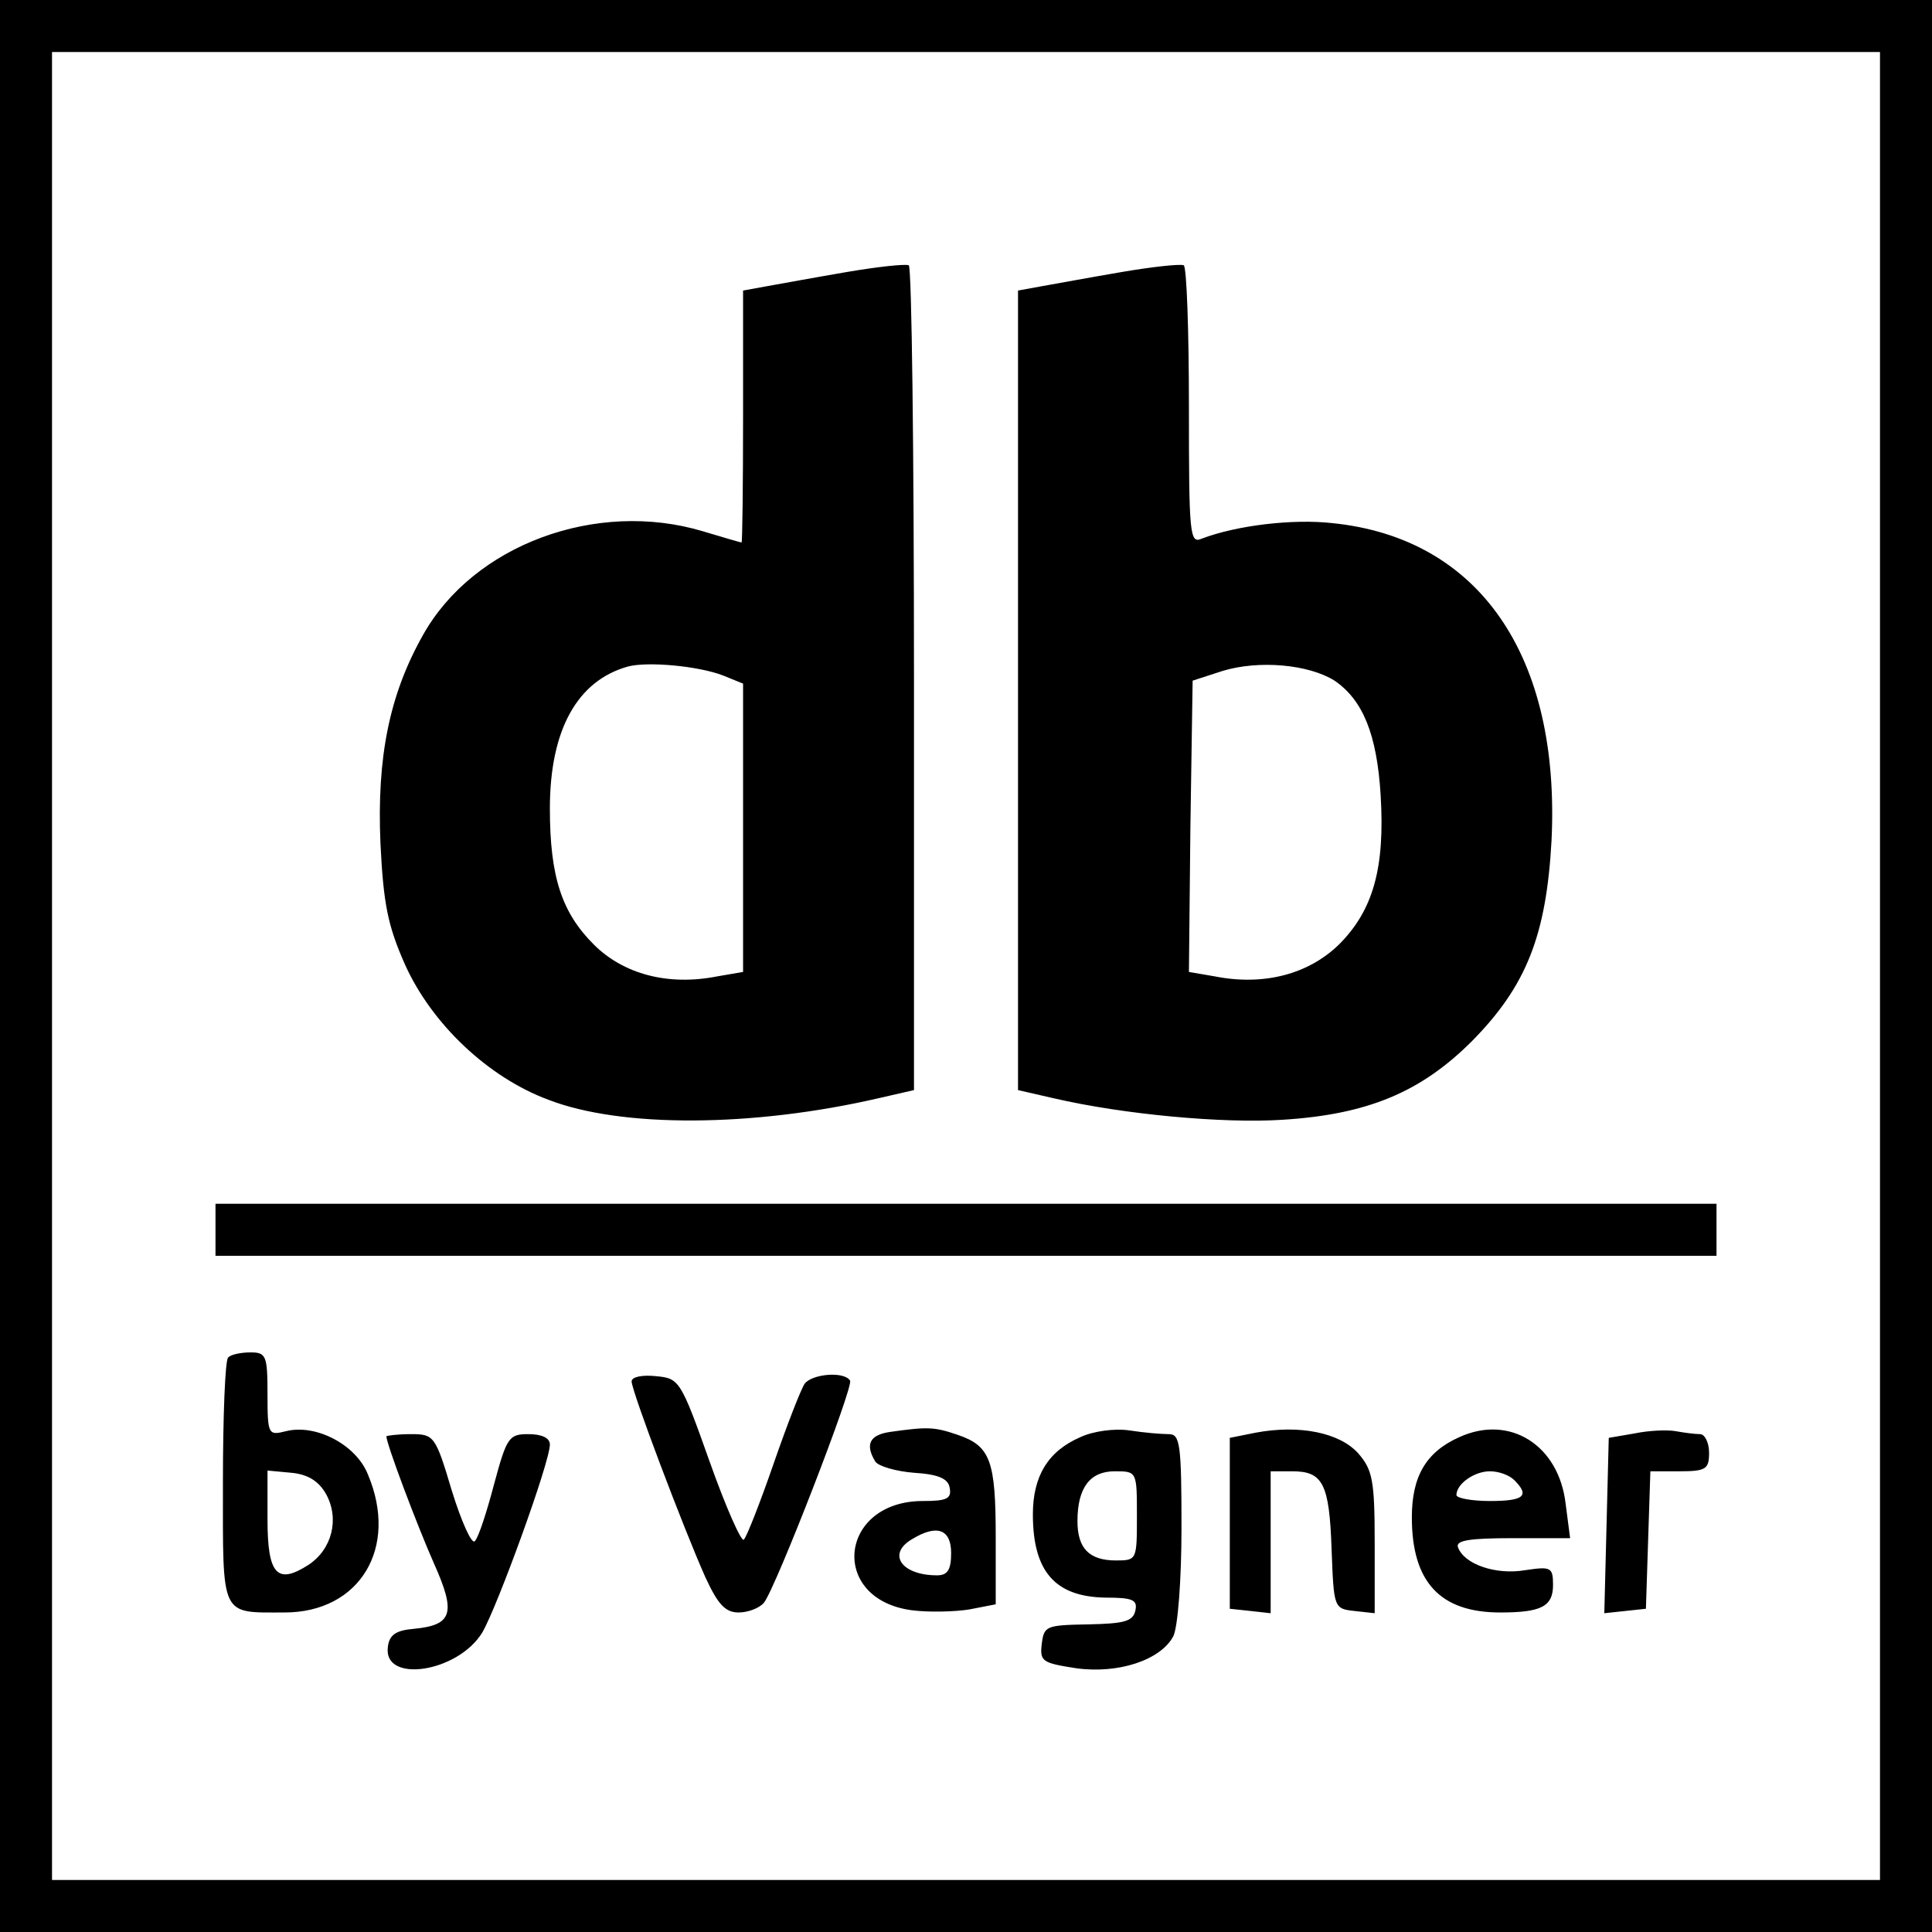 <svg version="1" xmlns="http://www.w3.org/2000/svg" width="346.667" height="346.667" viewBox="0 0 260 260"><path d="M0 130v130h260V0H0v130zm253 0v123H7V7h246v123z"/><path d="M114 36.6c-4.1.7-9 1.6-10.7 1.9l-3.3.6V56c0 9.4-.1 17-.2 17-.2 0-2.5-.7-5.2-1.5-14.3-4.3-30.9 1.8-37.7 14-4.5 8-6.2 16.4-5.7 28 .4 8.2 1 11.1 3.3 16.3 3.6 8 11.2 15.2 19.3 18.2 9.8 3.8 27.5 3.7 44.4-.2l4.8-1.1V91.4c0-30.4-.3-55.5-.7-55.7-.5-.2-4.2.2-8.3.9zM97.3 90.9L100 92v38.8l-3.5.6c-6.6 1.3-12.6-.3-16.6-4.3-4.3-4.3-5.9-9.1-5.9-18.3 0-10.6 3.7-17.2 10.5-19.1 2.6-.7 9.4-.1 12.8 1.2zM151 36.6c-4.1.7-9 1.6-10.7 1.9l-3.3.6v107.6l4.8 1.1c9.5 2.2 22.8 3.4 30.7 2.9 11.5-.7 18.7-3.7 25.6-10.6 7.3-7.4 10-14.2 10.7-27 1.2-24.8-9.7-40.7-29.5-42.7-5.3-.6-12.9.3-17.6 2.1-1.6.7-1.7-.6-1.7-17.8 0-10.2-.3-18.8-.7-19-.5-.2-4.2.2-8.3.9zm28.6 55c3.8 2.6 5.7 7.2 6.2 15.4.6 9.8-1 15.5-5.6 20.1-4.1 4-10.1 5.6-16.7 4.3l-3.5-.6.2-19.6.3-19.6 4-1.3c4.9-1.5 11.6-.9 15.1 1.3zM29 165.5v3.5h202v-7H29v3.5zM30.7 182.7c-.4.3-.7 7.9-.7 16.9 0 18.2-.4 17.4 8.3 17.4 10.1 0 15.4-8.7 11.2-18.6-1.6-4-7-6.8-11-5.8-2.4.6-2.5.5-2.5-5 0-5.2-.2-5.6-2.3-5.6-1.3 0-2.7.3-3 .7zm13.2 18.4c1.8 3.3.8 7.4-2.4 9.5-4.2 2.7-5.5 1.3-5.5-6.1v-6.6l3.2.3c2.2.2 3.7 1.1 4.7 2.9zM85 185.9c0 1.3 7 19.8 9.9 26.3 1.7 3.7 2.7 4.8 4.5 4.8 1.3 0 2.8-.6 3.4-1.3 1.6-2 12.1-29.1 11.6-29.9-.8-1.3-5.1-.9-6.1.4-.5.7-2.4 5.6-4.2 10.8-1.8 5.2-3.6 9.8-4 10.2-.3.4-2.4-4.3-4.6-10.5-3.9-11-4.1-11.2-7.2-11.5-1.9-.2-3.3.1-3.3.7zM119.8 192.7c-2.8.4-3.4 1.7-2 4 .4.6 2.7 1.3 5.2 1.5 3.3.2 4.6.8 4.8 2 .3 1.5-.4 1.8-3.6 1.8-11.3 0-12.7 13.2-1.5 14.7 2.3.3 5.8.2 7.7-.1l3.6-.7v-9c0-10.3-.7-12.3-5.1-13.8-3.2-1.1-4.1-1.1-9.1-.4zM128 209c0 2.3-.5 3-1.9 3-4.8 0-6.8-2.9-3.3-4.9 3.3-2 5.2-1.3 5.2 1.9zM145.4 193.4c-4.4 1.9-6.4 5.3-6.4 10.4 0 7.7 3 11.1 9.8 11.2 3.6 0 4.3.3 4 1.7-.3 1.5-1.5 1.8-6.3 1.9-5.7.1-6 .2-6.3 2.6-.3 2.4.1 2.6 4.6 3.3 5.7.8 11.4-1.1 13.1-4.3.6-1.2 1.1-7.5 1.1-14.6 0-11.3-.2-12.6-1.7-12.6-1 0-3.4-.2-5.3-.5-2-.3-4.9.1-6.6.9zM153 204c0 5.9 0 6-2.8 6-3.6 0-5.2-1.6-5.2-5.3 0-4.5 1.7-6.7 5-6.7 3 0 3 0 3 6zM169 192.8l-3.5.7v23l2.8.3 2.7.3V198h2.9c4.1 0 5 1.6 5.3 10.5.3 7.9.3 8 3.1 8.3l2.7.3v-9.5c0-8.4-.3-9.8-2.2-12-2.5-2.8-7.9-3.9-13.8-2.8zM196.4 193.4c-4.5 2-6.4 5.3-6.4 10.8 0 8.7 3.8 12.8 11.9 12.8 5.5 0 7.1-.8 7.1-3.7 0-2.4-.3-2.5-3.7-2-4 .7-8.3-.8-9.1-3.1-.3-.9 1.6-1.2 7.3-1.2h7.8l-.6-4.6c-.9-7.9-7.5-12.1-14.3-9zm7.4 5.8c2.1 2.1 1.3 2.8-3.3 2.8-2.5 0-4.5-.4-4.5-.8 0-1.5 2.4-3.2 4.5-3.2 1.2 0 2.6.5 3.3 1.2zM220 192.9l-3.5.6-.3 11.8-.3 11.8 2.8-.3 2.8-.3.3-9.3.3-9.2h3.9c3.6 0 4-.3 4-2.5 0-1.4-.6-2.5-1.2-2.5-.7 0-2.2-.2-3.3-.4-1.1-.2-3.6-.1-5.5.3zM52 193.3c0 1 4.1 11.9 6.4 17.1 3 6.7 2.5 8.3-2.7 8.8-2.4.2-3.3.8-3.5 2.4-.7 5 9.4 3.5 12.7-1.9 2-3.4 9.1-22.9 9.1-25.3 0-.9-1.1-1.4-2.9-1.4-2.6 0-2.9.4-4.6 6.7-1 3.8-2.1 7.2-2.6 7.7-.4.5-1.8-2.6-3.1-6.8-2.2-7.4-2.4-7.6-5.5-7.6-1.8 0-3.3.2-3.3.3z"/></svg>